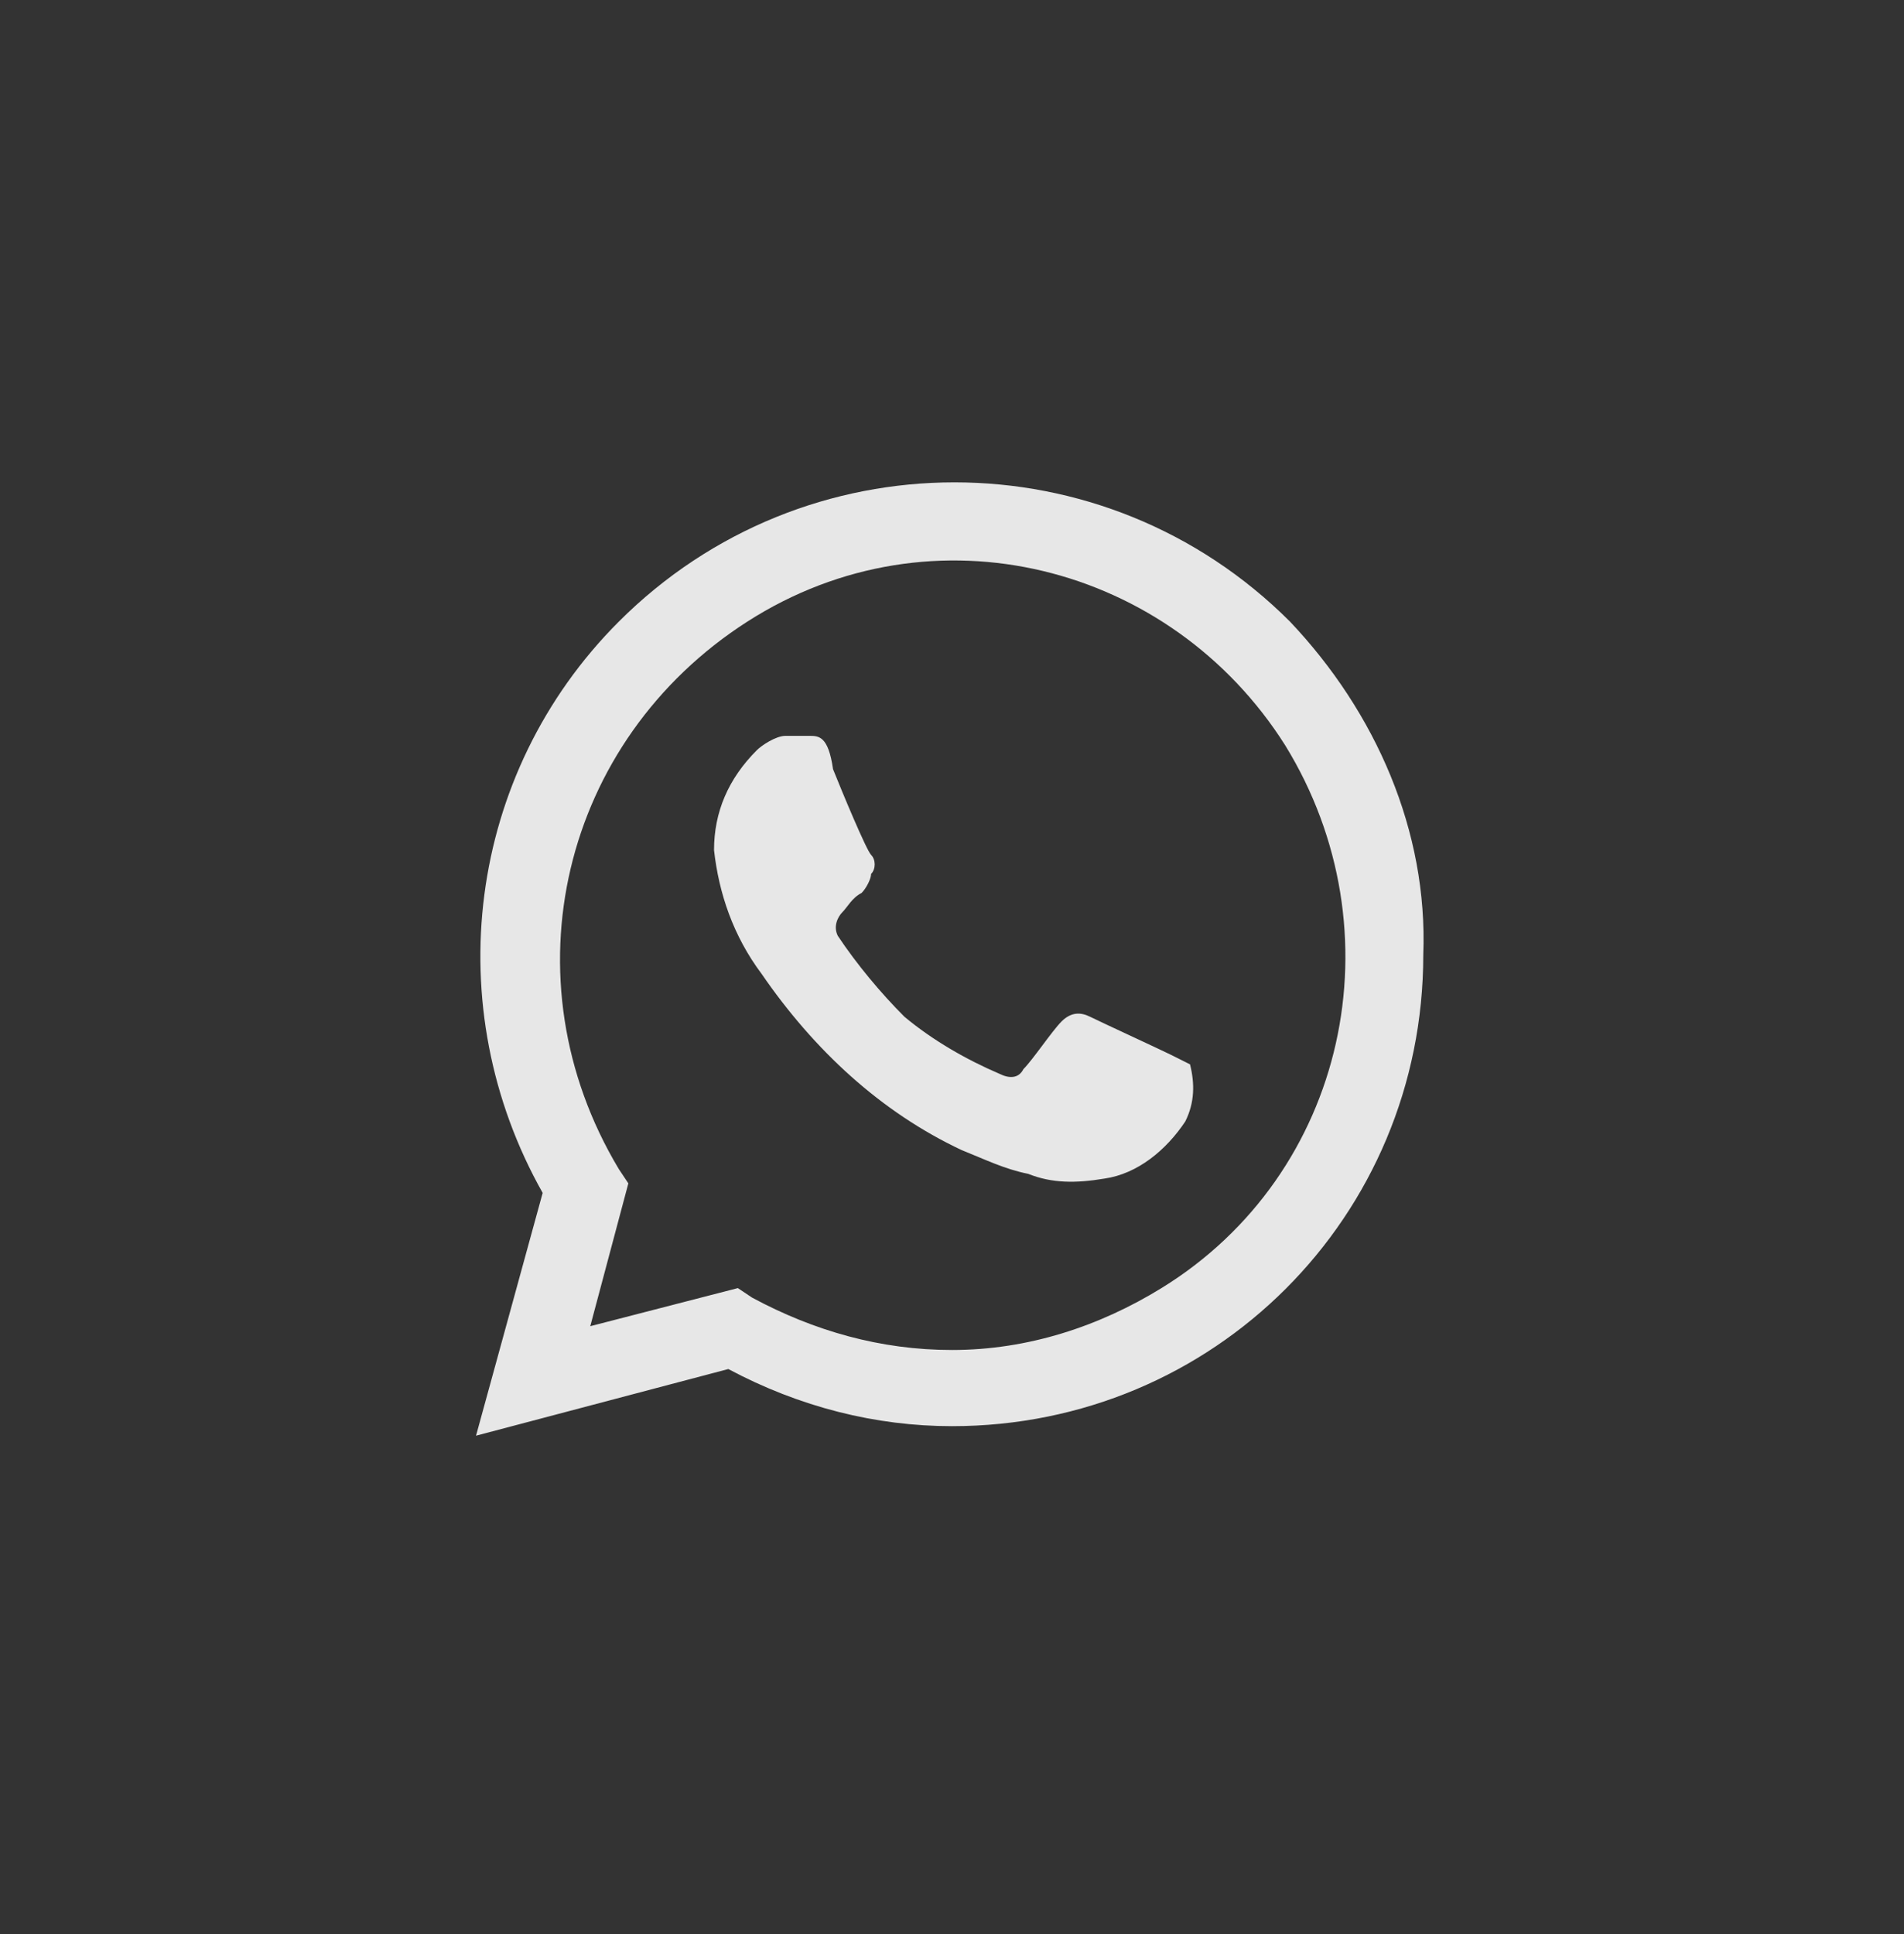 <svg xmlns="http://www.w3.org/2000/svg" width="64" height="65" viewBox="0 0 64 65" fill="none"><rect x="0" y="0" width="64" height="65" fill="#333333" stroke="none"/><path d="M39.361 35.451C39.041 35.291 36.961 34.331 36.641 34.171C36.321 34.011 36.001 34.011 35.681 34.331C35.361 34.651 34.721 35.611 34.401 35.931C34.241 36.251 33.921 36.251 33.601 36.091C32.481 35.611 31.361 34.971 30.401 34.171C29.601 33.371 28.801 32.411 28.161 31.451C28.001 31.131 28.161 30.811 28.321 30.651C28.481 30.491 28.641 30.171 28.961 30.011C29.121 29.851 29.281 29.531 29.281 29.371C29.441 29.211 29.441 28.891 29.281 28.731C29.121 28.571 28.321 26.651 28.001 25.851C27.841 24.731 27.521 24.731 27.201 24.731H26.401C26.081 24.731 25.601 25.051 25.441 25.211C24.481 26.171 24.001 27.291 24.001 28.571C24.161 30.011 24.641 31.451 25.601 32.731C27.361 35.291 29.601 37.371 32.321 38.651C33.121 38.971 33.761 39.291 34.561 39.451C35.361 39.771 36.161 39.771 37.121 39.611C38.241 39.451 39.201 38.651 39.841 37.691C40.161 37.051 40.161 36.411 40.001 35.771L39.361 35.451ZM43.361 20.891C37.121 14.651 27.041 14.651 20.801 20.891C15.681 26.011 14.721 33.851 18.241 40.091L16.001 48.251L24.481 46.011C26.881 47.291 29.441 47.931 32.001 47.931C40.801 47.931 47.841 40.891 47.841 32.091C48.001 27.931 46.241 23.931 43.361 20.891ZM39.041 43.291C36.961 44.571 34.561 45.371 32.001 45.371C29.601 45.371 27.361 44.731 25.281 43.611L24.801 43.291L19.841 44.571L21.121 39.771L20.801 39.291C16.961 32.891 18.881 24.891 25.121 20.891C31.361 16.891 39.361 18.971 43.201 25.051C47.041 31.291 45.281 39.451 39.041 43.291Z" fill="white" fill-opacity="0.88"></path></svg>